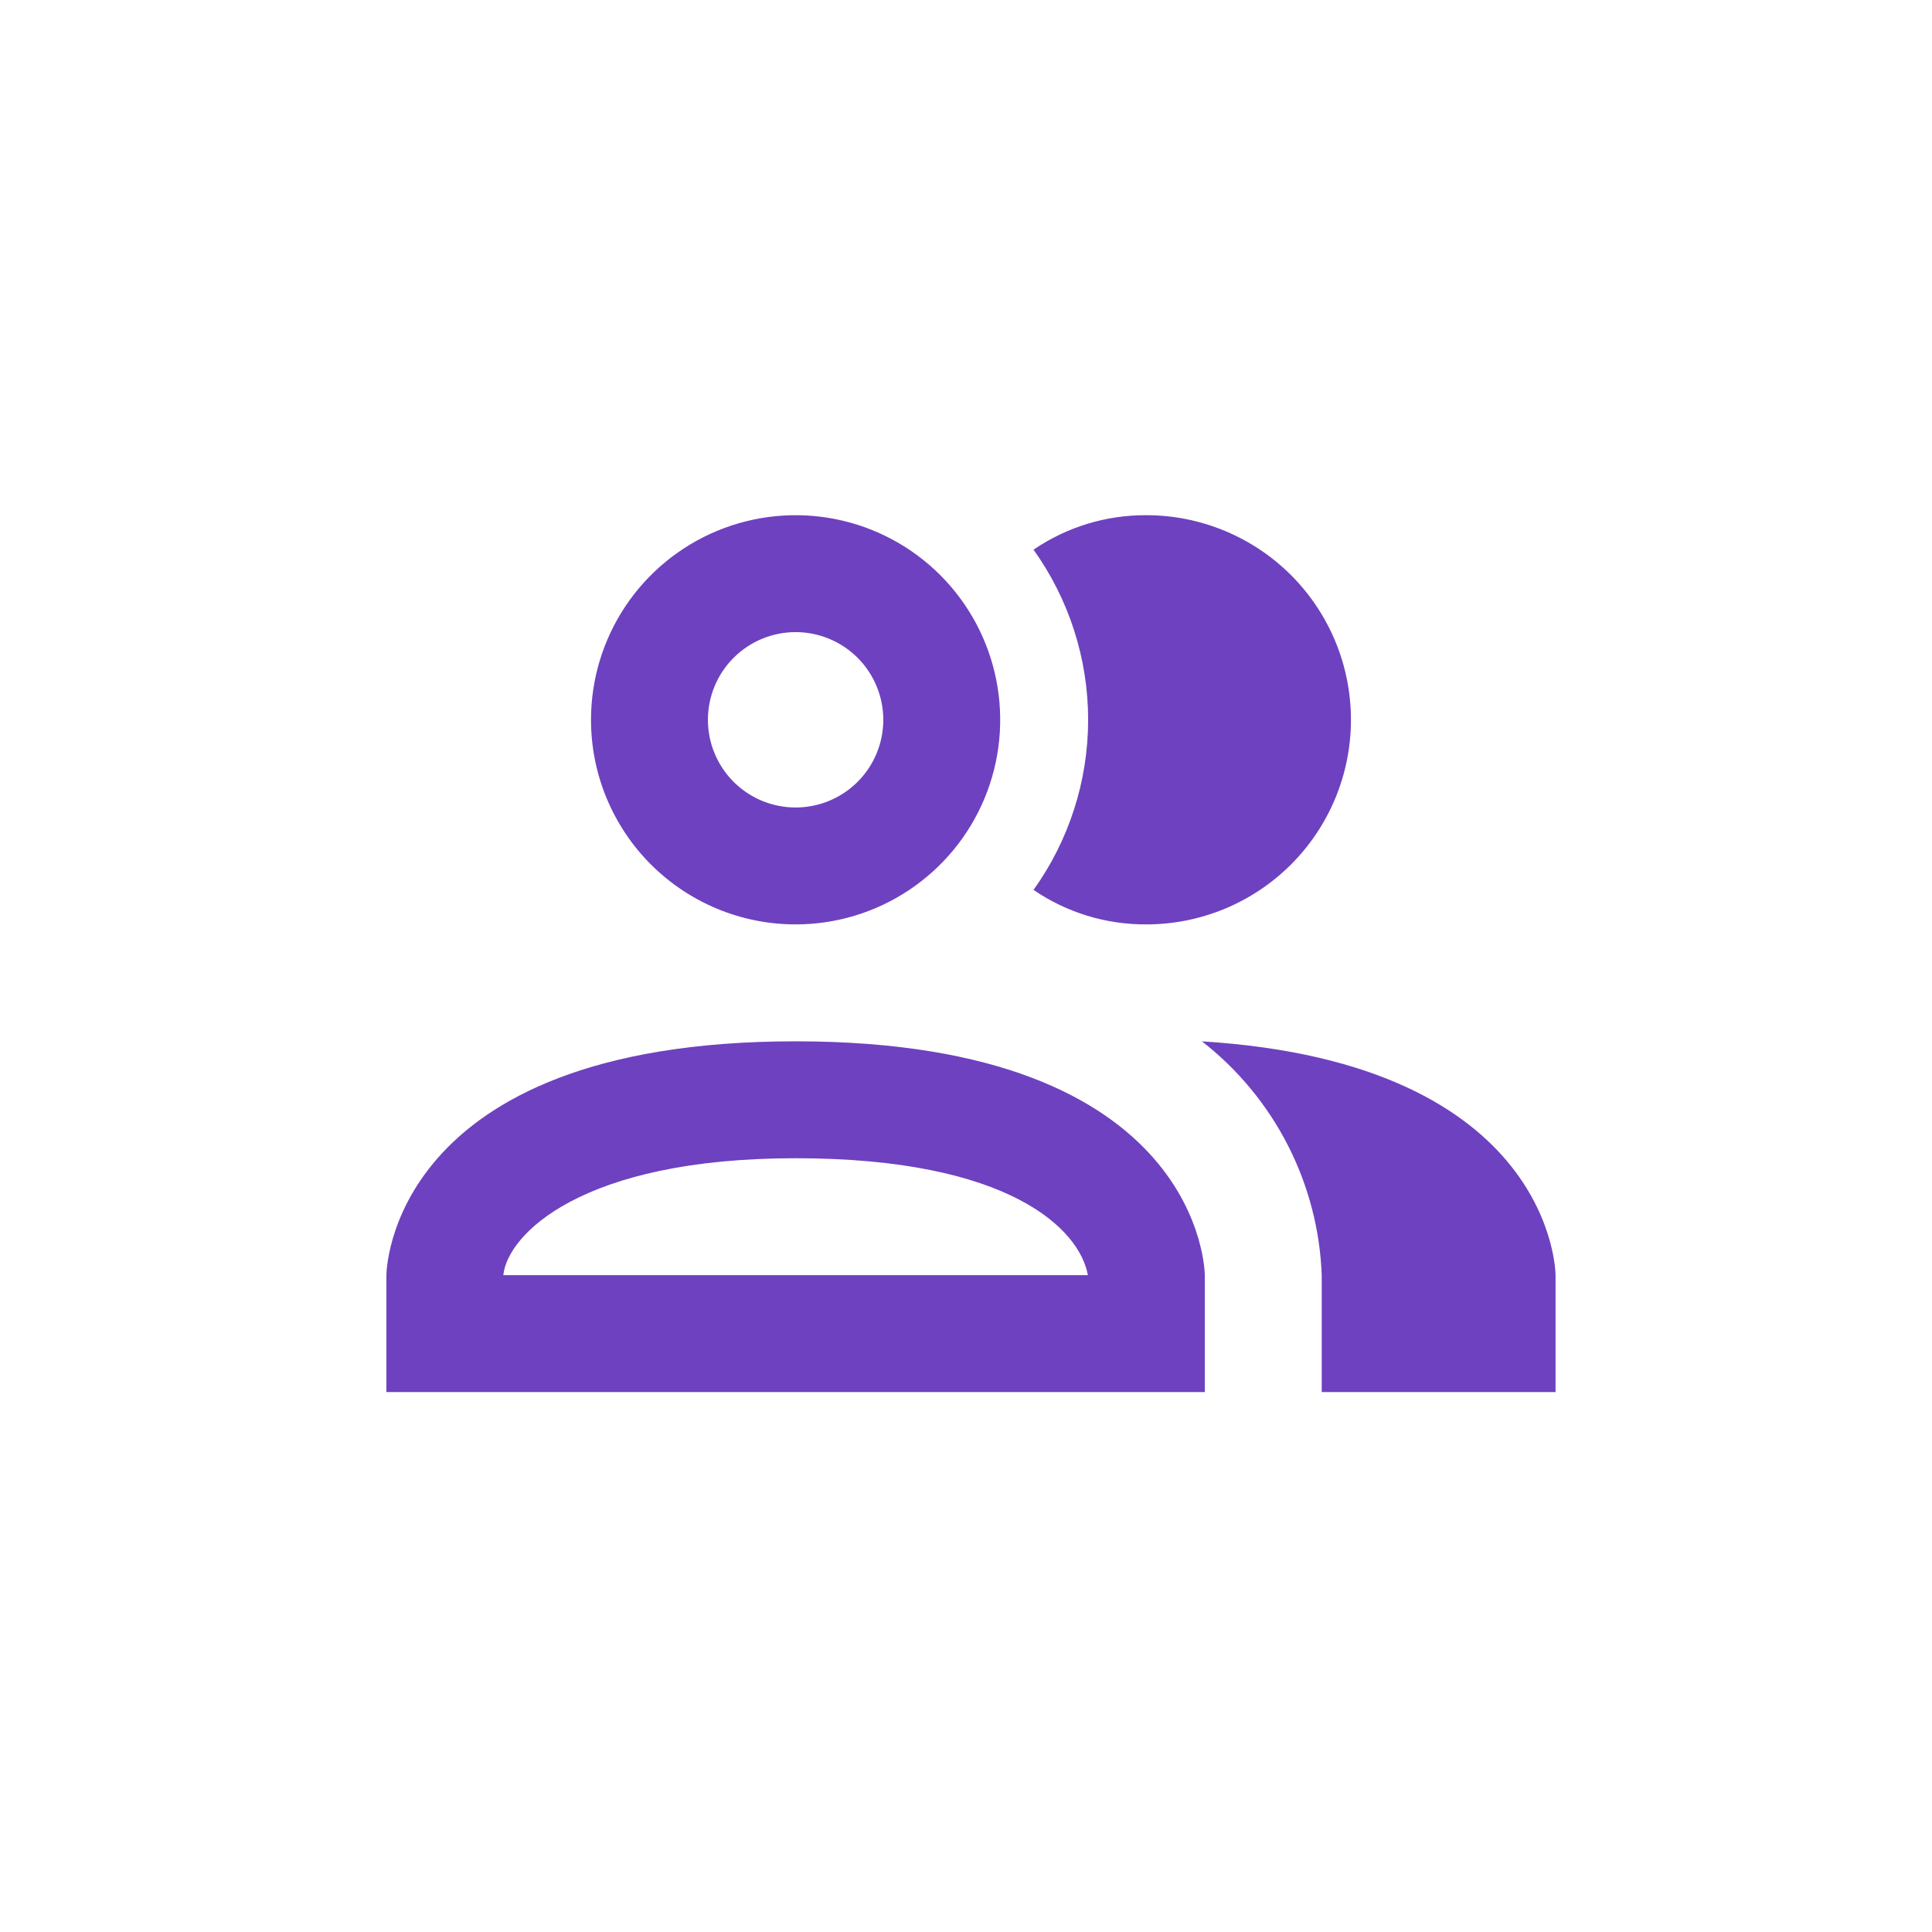 <svg width="60" height="60" viewBox="0 0 60 60" fill="none" xmlns="http://www.w3.org/2000/svg">
<g clip-path="url(#clip0_193_127)">
<path d="M32.097 27.637C33.2 26.096 33.793 24.249 33.793 22.354C33.793 20.459 33.2 18.612 32.097 17.071C33.129 16.367 34.351 15.993 35.601 16C37.286 16 38.902 16.67 40.094 17.861C41.286 19.053 41.955 20.669 41.955 22.354C41.955 24.039 41.286 25.656 40.094 26.847C38.902 28.039 37.286 28.708 35.601 28.708C34.351 28.715 33.129 28.342 32.097 27.637ZM18.354 22.354C18.354 21.098 18.727 19.869 19.425 18.824C20.123 17.779 21.116 16.965 22.277 16.484C23.438 16.003 24.715 15.877 25.948 16.122C27.18 16.367 28.313 16.973 29.201 17.861C30.09 18.75 30.695 19.882 30.94 21.115C31.185 22.347 31.06 23.625 30.579 24.786C30.098 25.947 29.283 26.939 28.238 27.637C27.193 28.336 25.965 28.708 24.708 28.708C23.023 28.708 21.407 28.039 20.215 26.847C19.023 25.656 18.354 24.039 18.354 22.354ZM21.985 22.354C21.985 22.893 22.145 23.419 22.444 23.867C22.743 24.315 23.169 24.664 23.666 24.87C24.164 25.076 24.711 25.13 25.239 25.025C25.768 24.92 26.253 24.661 26.634 24.28C27.015 23.899 27.274 23.414 27.379 22.886C27.484 22.357 27.43 21.81 27.224 21.312C27.018 20.814 26.669 20.389 26.221 20.09C25.773 19.791 25.247 19.631 24.708 19.631C23.986 19.631 23.293 19.918 22.783 20.429C22.272 20.939 21.985 21.632 21.985 22.354ZM37.416 39.601V43.232H12V39.601C12 39.601 12 32.339 24.708 32.339C37.416 32.339 37.416 39.601 37.416 39.601ZM33.785 39.601C33.531 38.185 31.371 35.97 24.708 35.97C18.046 35.97 15.758 38.348 15.631 39.601M37.326 32.339C38.438 33.205 39.348 34.303 39.991 35.558C40.634 36.812 40.995 38.192 41.047 39.601V43.232H48.309V39.601C48.309 39.601 48.309 33.011 37.307 32.339H37.326Z" fill="#6E41C0"/>
</g>
<defs>
<clipPath id="clip0_193_127">
<rect width="60" height="60" fill="white"/>
</clipPath>
</defs>
</svg>
